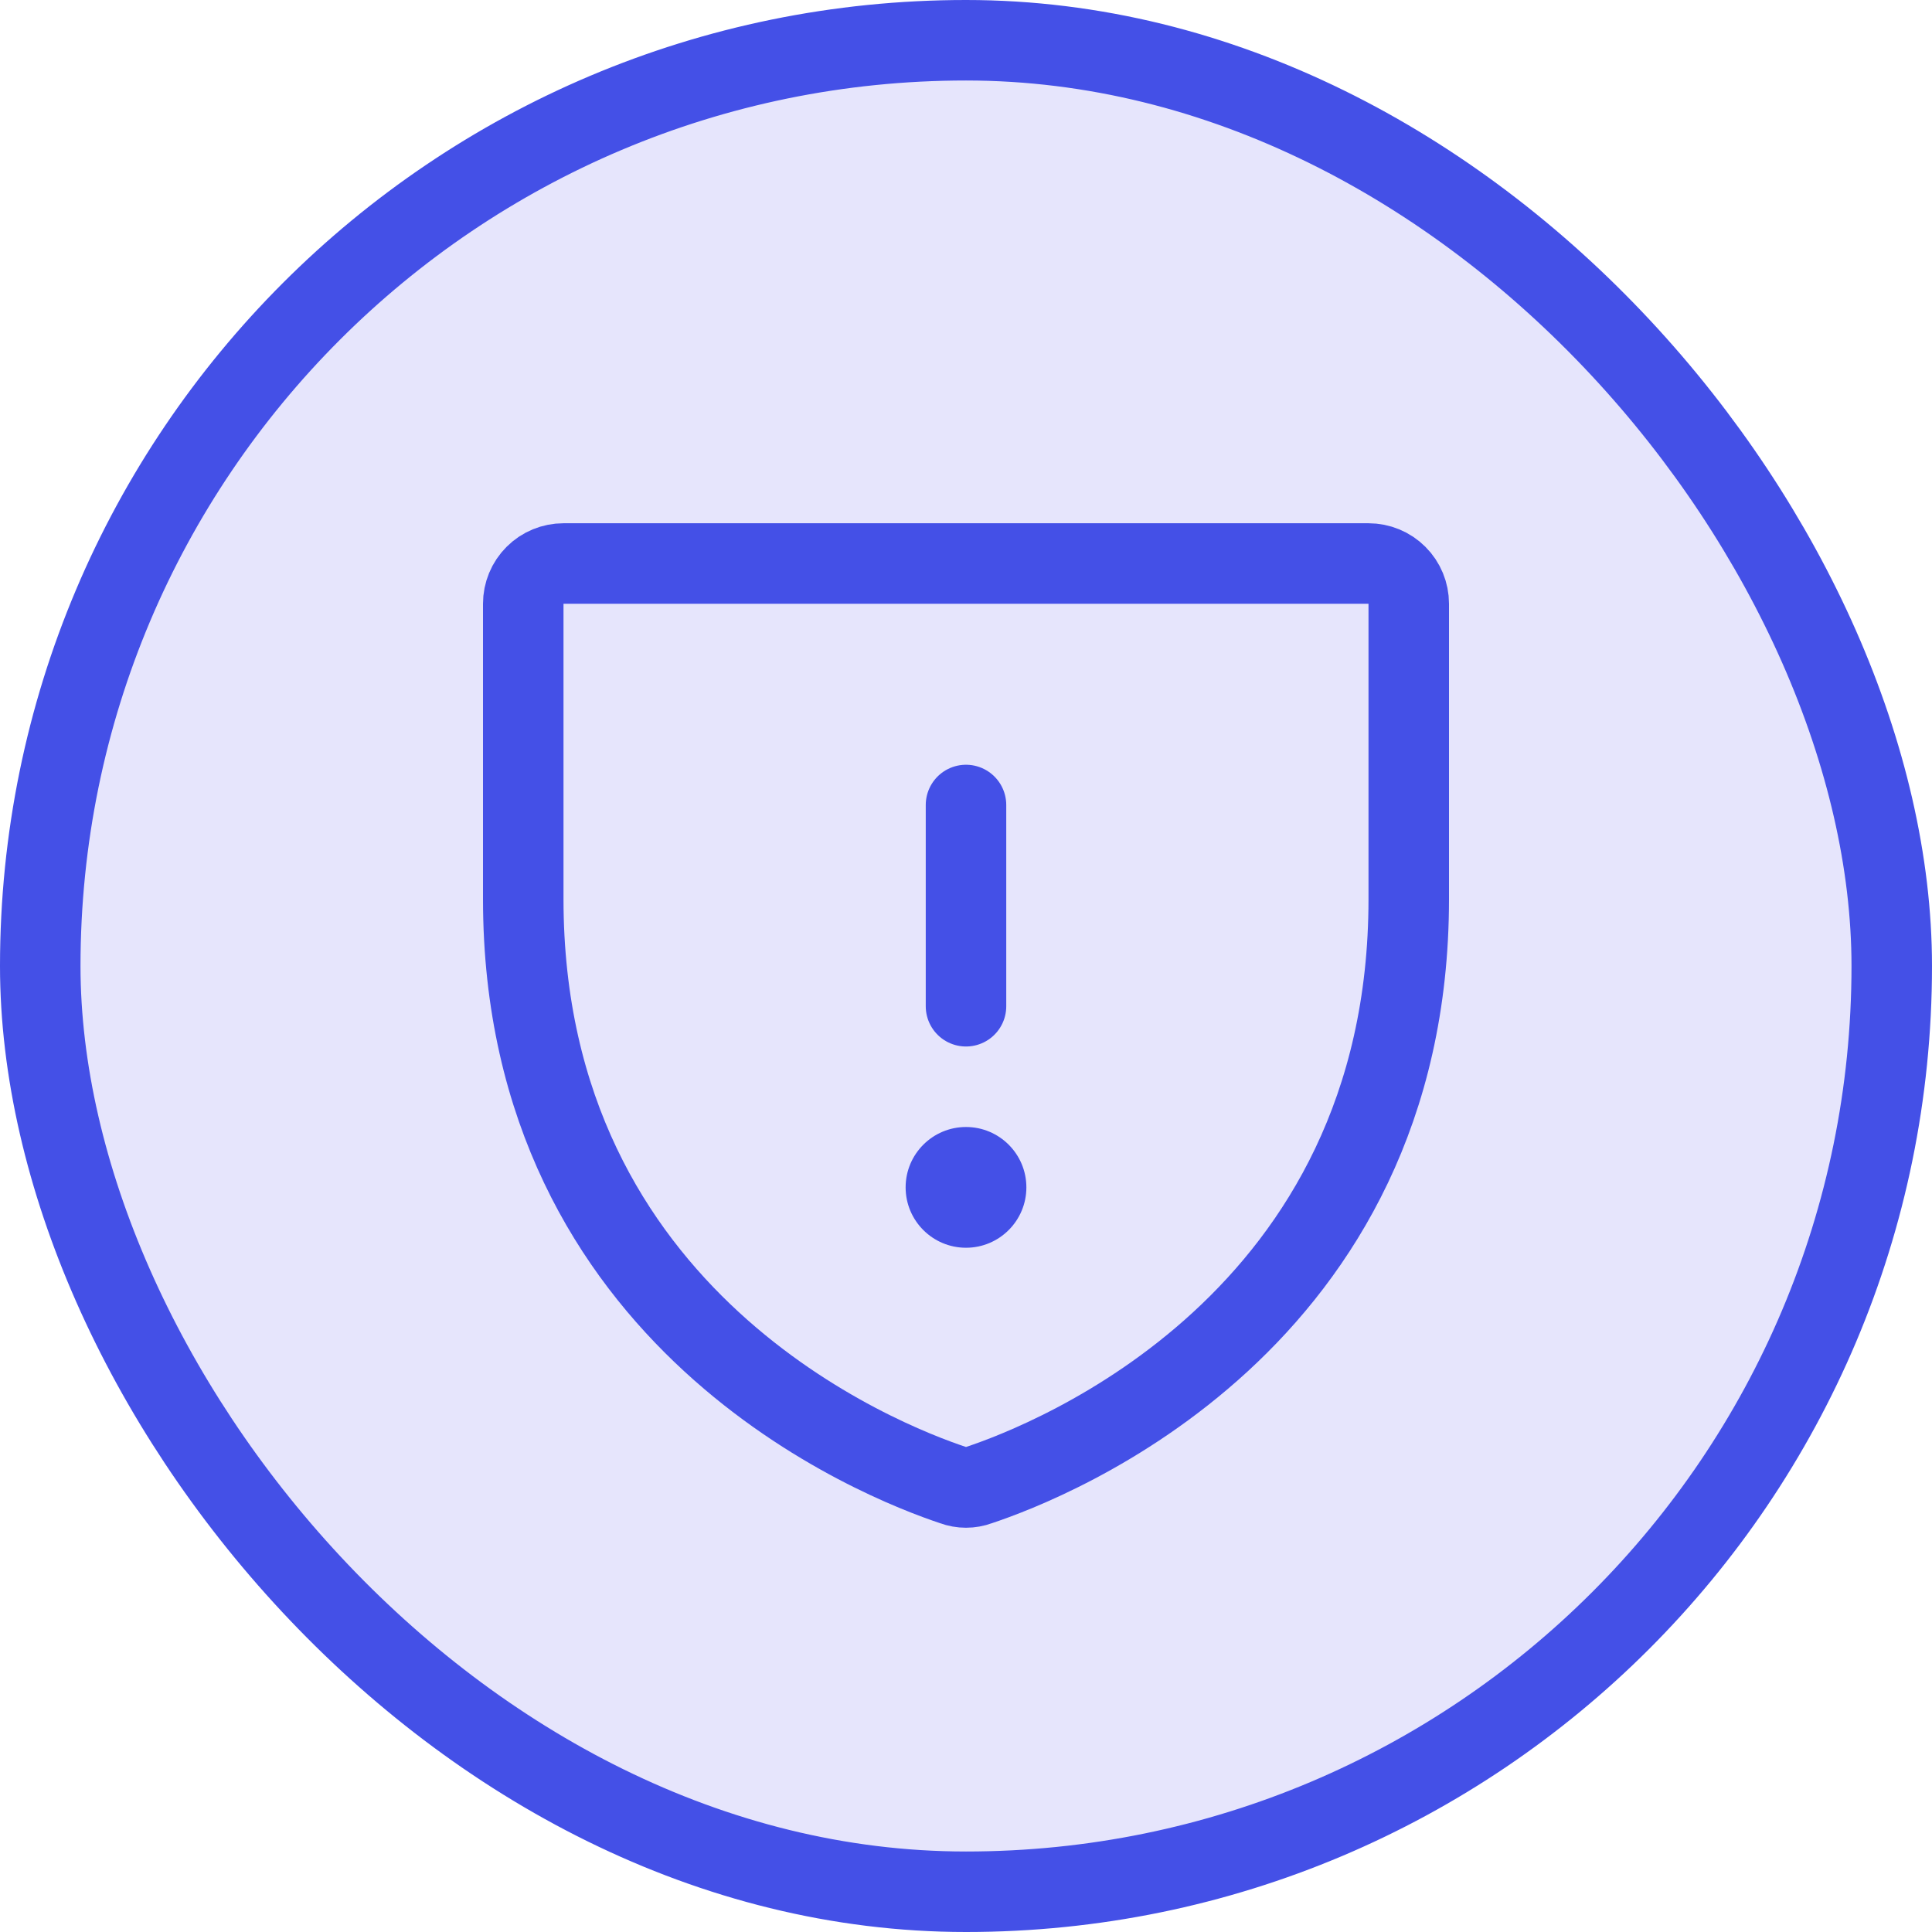 <svg width="100%" height="100%" viewBox="0 0 48 48" fill="none" xmlns="http://www.w3.org/2000/svg">
<rect x="1" y="1" width="46" height="46" rx="23" fill="#E6E5FC"/>
<path d="M13 22.337V15C13 14.735 13.105 14.48 13.293 14.293C13.48 14.105 13.735 14 14 14H34C34.265 14 34.52 14.105 34.707 14.293C34.895 14.48 35 14.735 35 15V22.337C35 32.837 26.087 36.312 24.312 36.9C24.111 36.975 23.889 36.975 23.688 36.9C21.913 36.312 13 32.837 13 22.337Z" stroke="#4450E7" stroke-width="2" stroke-linecap="round" stroke-linejoin="round"/>
<path d="M24 20V25" stroke="#4450E7" stroke-width="2" stroke-linecap="round" stroke-linejoin="round"/>
<path d="M24 31C24.828 31 25.5 30.328 25.5 29.5C25.5 28.672 24.828 28 24 28C23.172 28 22.5 28.672 22.5 29.5C22.5 30.328 23.172 31 24 31Z" fill="#4450E7"/>
<rect x="1" y="1" width="46" height="46" rx="23" stroke="#4450E7" stroke-width="2"/>
</svg>
